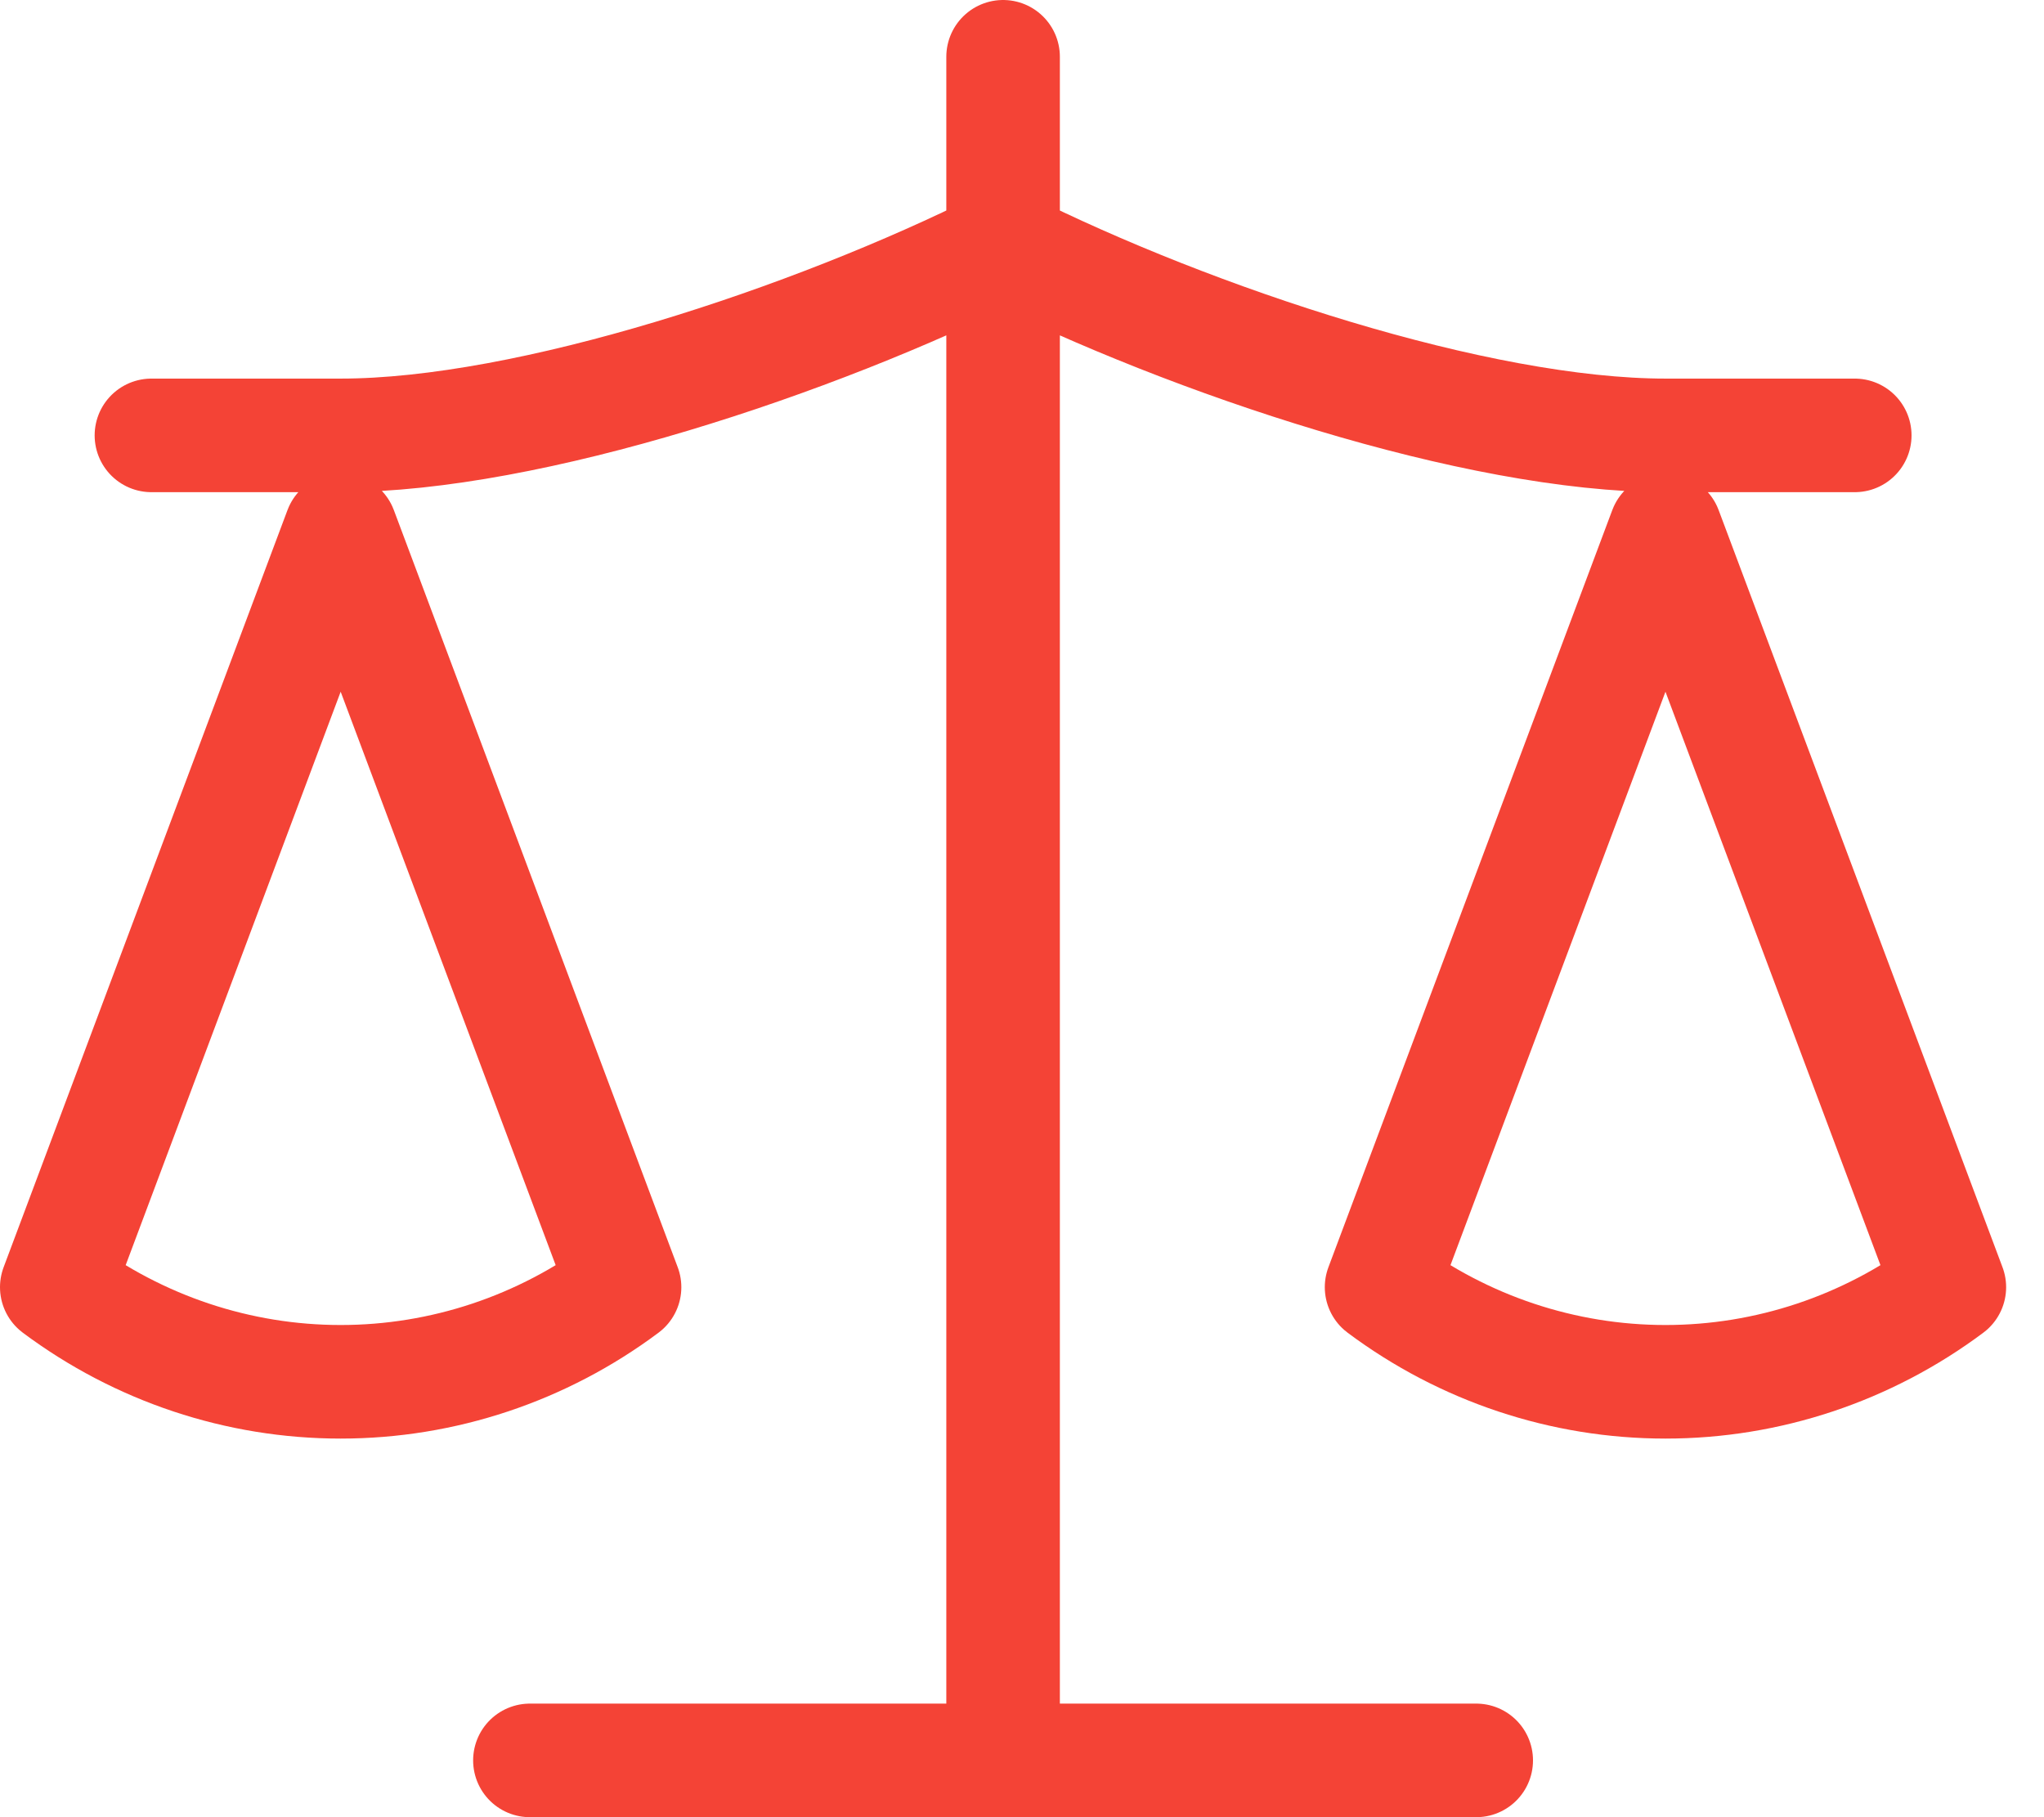 <?xml version="1.0" encoding="utf-8"?>
<svg xmlns="http://www.w3.org/2000/svg" fill="none" height="100%" overflow="visible" preserveAspectRatio="none" style="display: block;" viewBox="0 0 36 32" width="100%">
<path d="M9.333 31H26M17.667 1V31M2.667 7.667H6C9.333 7.667 14.333 6 17.667 4.333C21 6 26 7.667 29.333 7.667H32.667M24.333 22.667L29.333 9.333L34.333 22.667C32.883 23.75 31.133 24.333 29.333 24.333C27.533 24.333 25.783 23.75 24.333 22.667ZM1 22.667L6 9.333L11 22.667C9.55 23.75 7.8 24.333 6 24.333C4.2 24.333 2.45 23.75 1 22.667Z" id="Vector" stroke="#F44336" stroke-linecap="round" stroke-linejoin="round" stroke-width="2"/>
</svg>